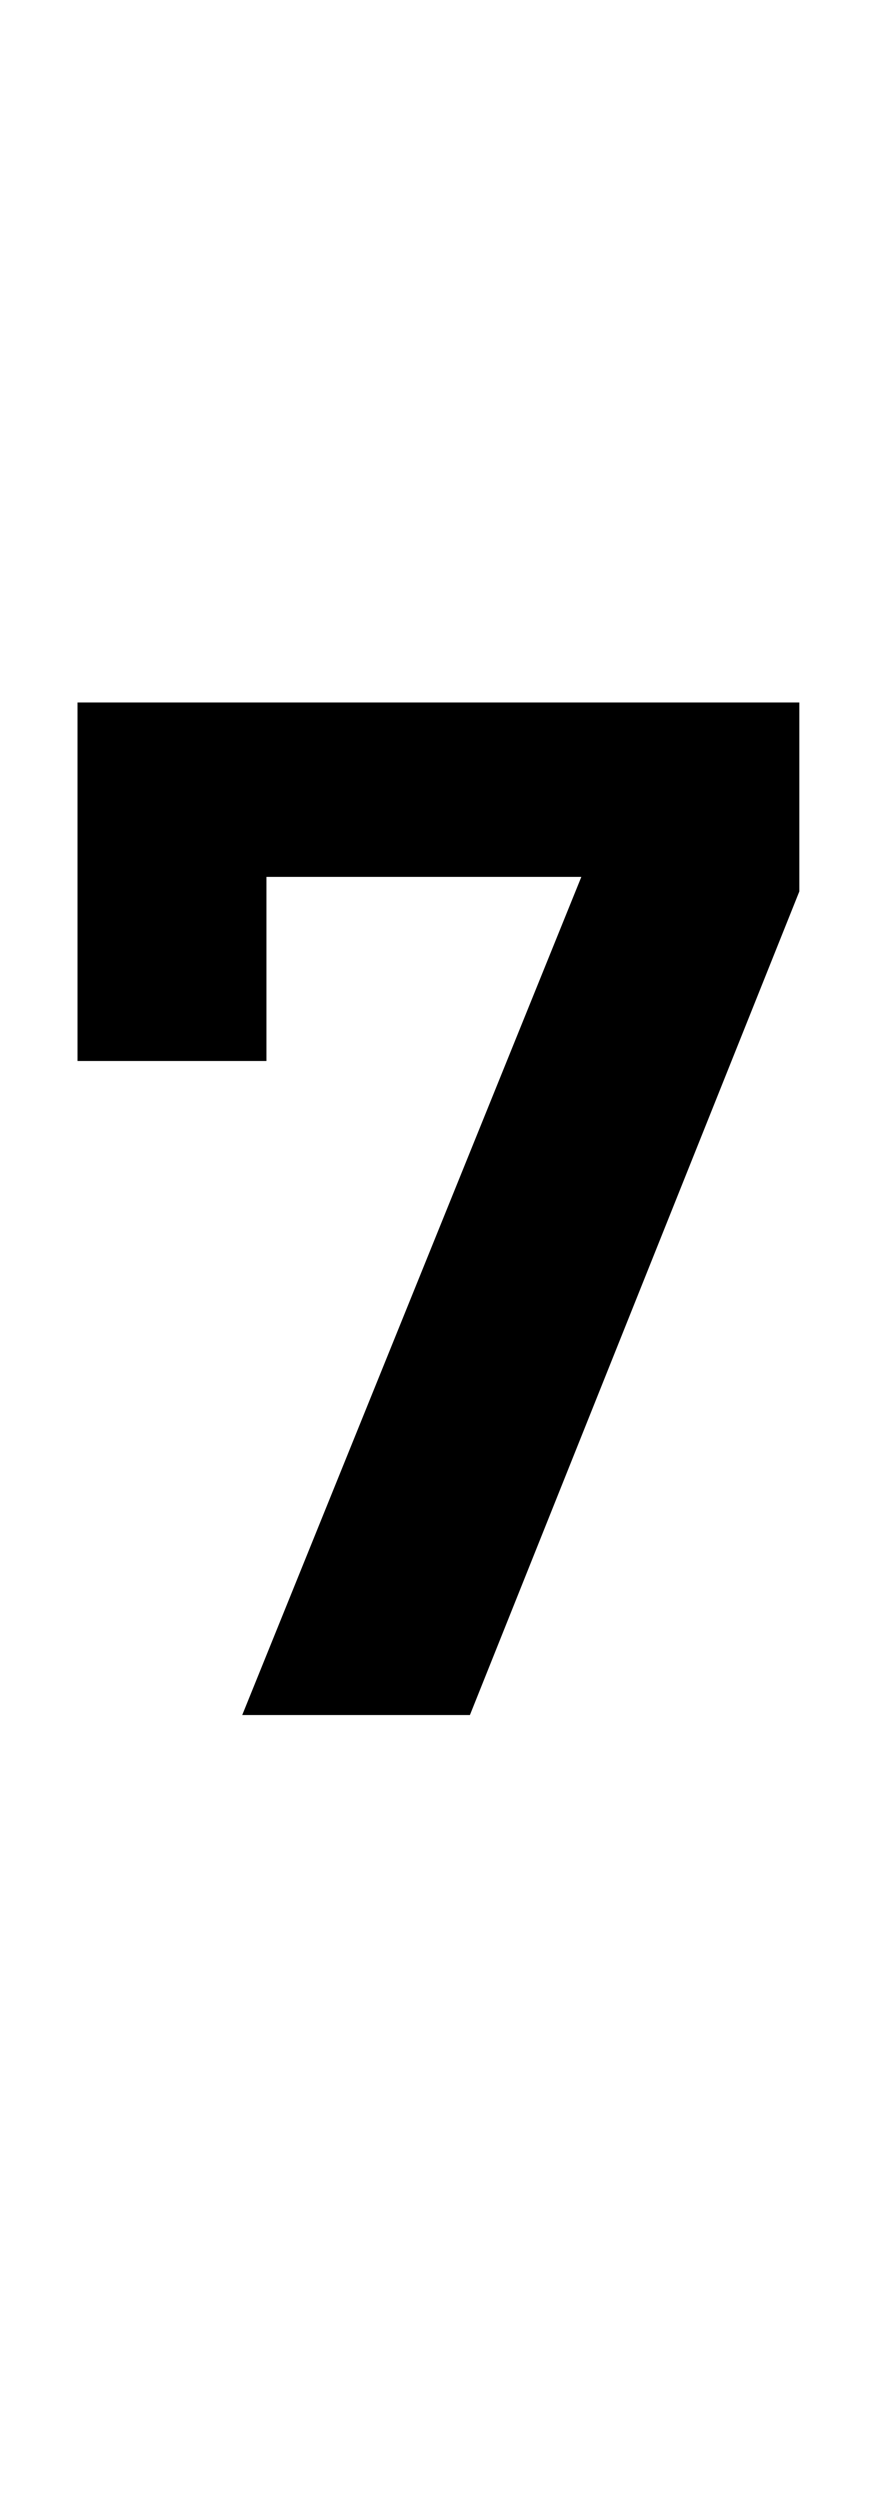 <?xml version="1.0" standalone="no"?><!DOCTYPE svg PUBLIC "-//W3C//DTD SVG 1.1//EN" "http://www.w3.org/Graphics/SVG/1.1/DTD/svg11.dtd"><svg xmlns="http://www.w3.org/2000/svg" version="1.1" width="18px" height="51.6px" viewBox="0 -12 18 51.6" style="top:-12px"><desc>7</desc><defs/><g id="Polygon269295"><path d="m5 23.4l7-17.3l-6.5 0l0 3.8l-3.9 0l0-7.4l14.9 0l0 3.9l-6.8 17l-4.7 0z" stroke="none" fill="#000"/></g></svg>